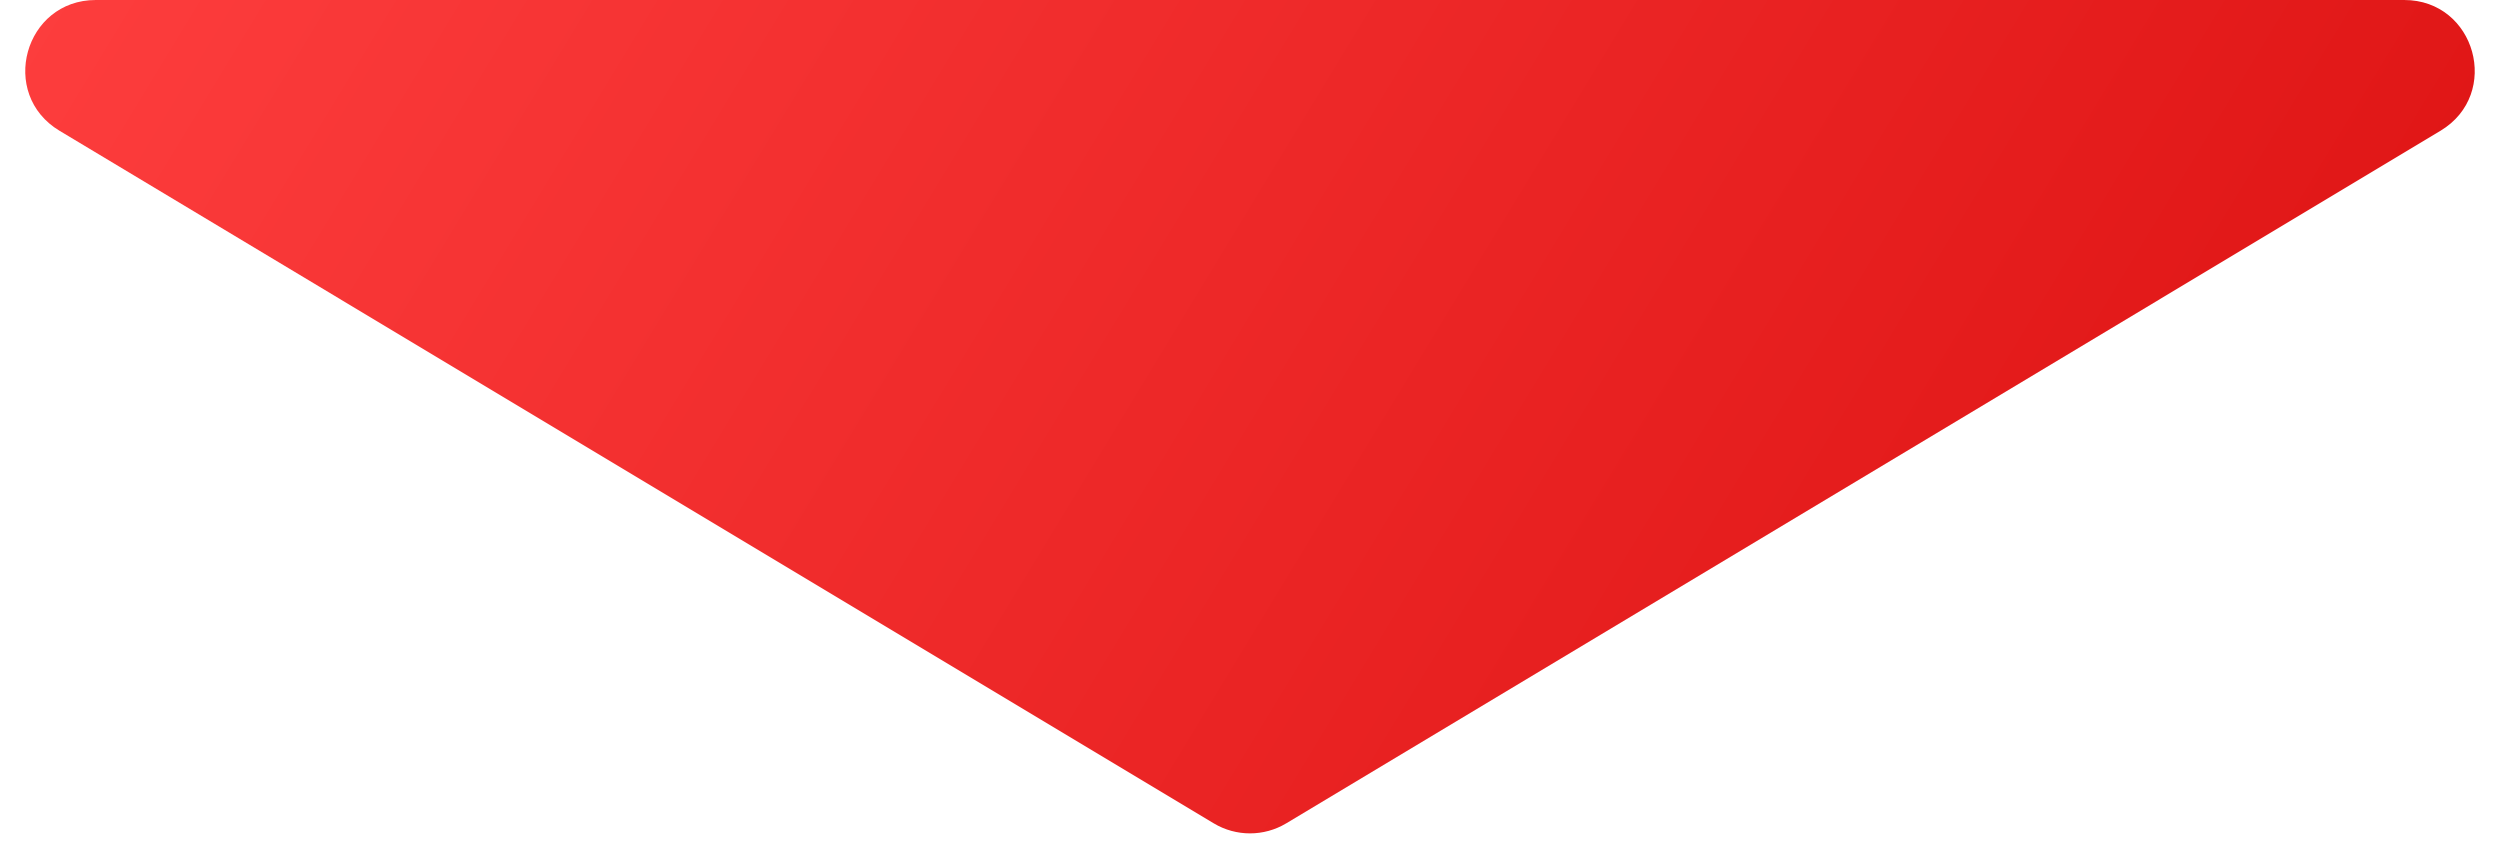 <svg width="71" height="24" viewBox="0 0 71 24" fill="none" xmlns="http://www.w3.org/2000/svg">
<path d="M36.529 23.383C35.896 23.763 35.104 23.763 34.471 23.383L1.692 3.715C-0.048 2.671 0.692 -6.53991e-06 2.721 -6.36257e-06L68.279 -6.31248e-07C70.308 -4.53916e-07 71.048 2.671 69.308 3.715L36.529 23.383Z" fill="url(#paint0_linear_11371_12705)"/>
<defs>
<linearGradient id="paint0_linear_11371_12705" x1="-4.5" y1="-9.31518e-06" x2="64.603" y2="41.95" gradientUnits="userSpaceOnUse">
<stop stop-color="#FF4040"/>
<stop offset="1" stop-color="#D90D0D"/>
</linearGradient>
</defs>
</svg>

